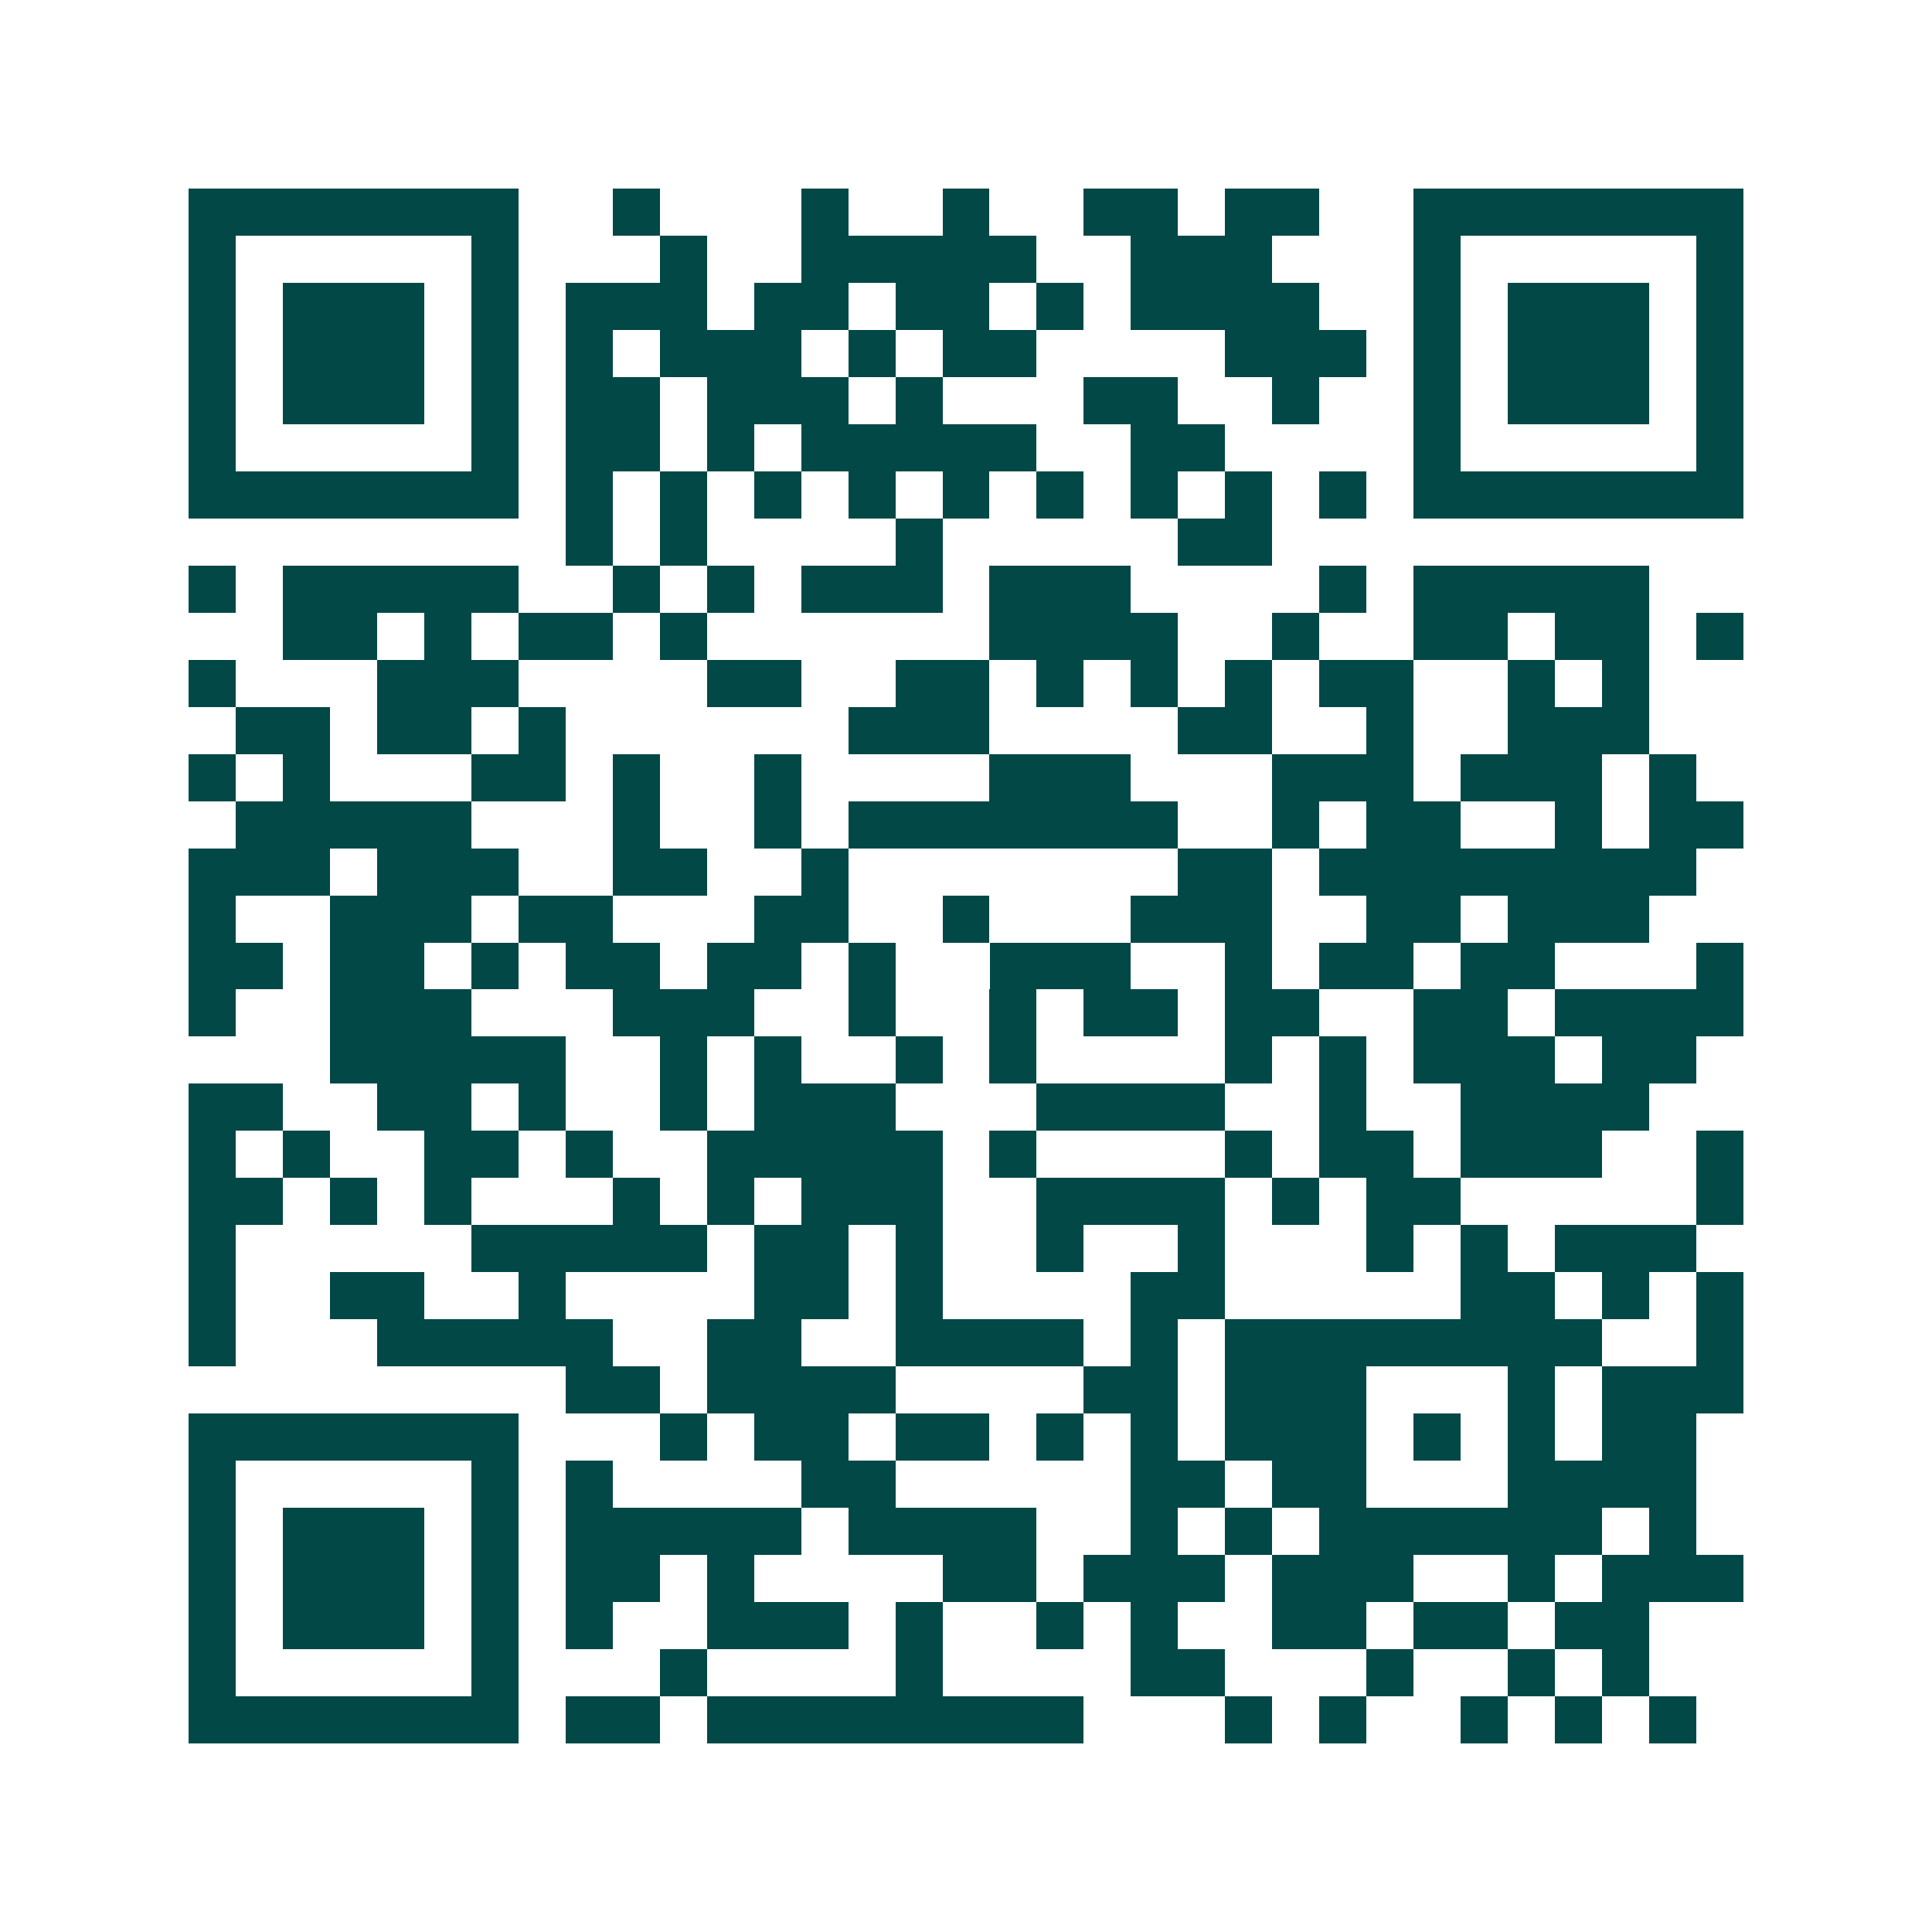 <svg xmlns="http://www.w3.org/2000/svg" width="200" height="200" viewBox="0 0 41 41" shape-rendering="crispEdges"><path fill="#ffffff" d="M0 0h41v41H0z"/><path stroke="#014847" d="M4 4.5h7m2 0h1m3 0h1m2 0h1m2 0h2m1 0h2m2 0h7M4 5.5h1m5 0h1m3 0h1m2 0h5m2 0h3m3 0h1m5 0h1M4 6.5h1m1 0h3m1 0h1m1 0h3m1 0h2m1 0h2m1 0h1m1 0h4m2 0h1m1 0h3m1 0h1M4 7.5h1m1 0h3m1 0h1m1 0h1m1 0h3m1 0h1m1 0h2m4 0h3m1 0h1m1 0h3m1 0h1M4 8.5h1m1 0h3m1 0h1m1 0h2m1 0h3m1 0h1m3 0h2m2 0h1m2 0h1m1 0h3m1 0h1M4 9.5h1m5 0h1m1 0h2m1 0h1m1 0h5m2 0h2m4 0h1m5 0h1M4 10.5h7m1 0h1m1 0h1m1 0h1m1 0h1m1 0h1m1 0h1m1 0h1m1 0h1m1 0h1m1 0h7M12 11.5h1m1 0h1m4 0h1m5 0h2M4 12.5h1m1 0h5m2 0h1m1 0h1m1 0h3m1 0h3m4 0h1m1 0h5M6 13.5h2m1 0h1m1 0h2m1 0h1m6 0h4m2 0h1m2 0h2m1 0h2m1 0h1M4 14.5h1m3 0h3m4 0h2m2 0h2m1 0h1m1 0h1m1 0h1m1 0h2m2 0h1m1 0h1M5 15.5h2m1 0h2m1 0h1m6 0h3m4 0h2m2 0h1m2 0h3M4 16.5h1m1 0h1m3 0h2m1 0h1m2 0h1m4 0h3m3 0h3m1 0h3m1 0h1M5 17.5h5m3 0h1m2 0h1m1 0h7m2 0h1m1 0h2m2 0h1m1 0h2M4 18.5h3m1 0h3m2 0h2m2 0h1m7 0h2m1 0h8M4 19.5h1m2 0h3m1 0h2m3 0h2m2 0h1m3 0h3m2 0h2m1 0h3M4 20.5h2m1 0h2m1 0h1m1 0h2m1 0h2m1 0h1m2 0h3m2 0h1m1 0h2m1 0h2m3 0h1M4 21.5h1m2 0h3m3 0h3m2 0h1m2 0h1m1 0h2m1 0h2m2 0h2m1 0h4M7 22.5h5m2 0h1m1 0h1m2 0h1m1 0h1m4 0h1m1 0h1m1 0h3m1 0h2M4 23.5h2m2 0h2m1 0h1m2 0h1m1 0h3m3 0h4m2 0h1m2 0h4M4 24.5h1m1 0h1m2 0h2m1 0h1m2 0h5m1 0h1m4 0h1m1 0h2m1 0h3m2 0h1M4 25.5h2m1 0h1m1 0h1m3 0h1m1 0h1m1 0h3m2 0h4m1 0h1m1 0h2m5 0h1M4 26.5h1m5 0h5m1 0h2m1 0h1m2 0h1m2 0h1m3 0h1m1 0h1m1 0h3M4 27.5h1m2 0h2m2 0h1m4 0h2m1 0h1m4 0h2m5 0h2m1 0h1m1 0h1M4 28.5h1m3 0h5m2 0h2m2 0h4m1 0h1m1 0h8m2 0h1M12 29.5h2m1 0h4m4 0h2m1 0h3m3 0h1m1 0h3M4 30.5h7m3 0h1m1 0h2m1 0h2m1 0h1m1 0h1m1 0h3m1 0h1m1 0h1m1 0h2M4 31.5h1m5 0h1m1 0h1m4 0h2m5 0h2m1 0h2m3 0h4M4 32.5h1m1 0h3m1 0h1m1 0h5m1 0h4m2 0h1m1 0h1m1 0h6m1 0h1M4 33.5h1m1 0h3m1 0h1m1 0h2m1 0h1m4 0h2m1 0h3m1 0h3m2 0h1m1 0h3M4 34.5h1m1 0h3m1 0h1m1 0h1m2 0h3m1 0h1m2 0h1m1 0h1m2 0h2m1 0h2m1 0h2M4 35.5h1m5 0h1m3 0h1m4 0h1m4 0h2m3 0h1m2 0h1m1 0h1M4 36.5h7m1 0h2m1 0h8m3 0h1m1 0h1m2 0h1m1 0h1m1 0h1"/></svg>

